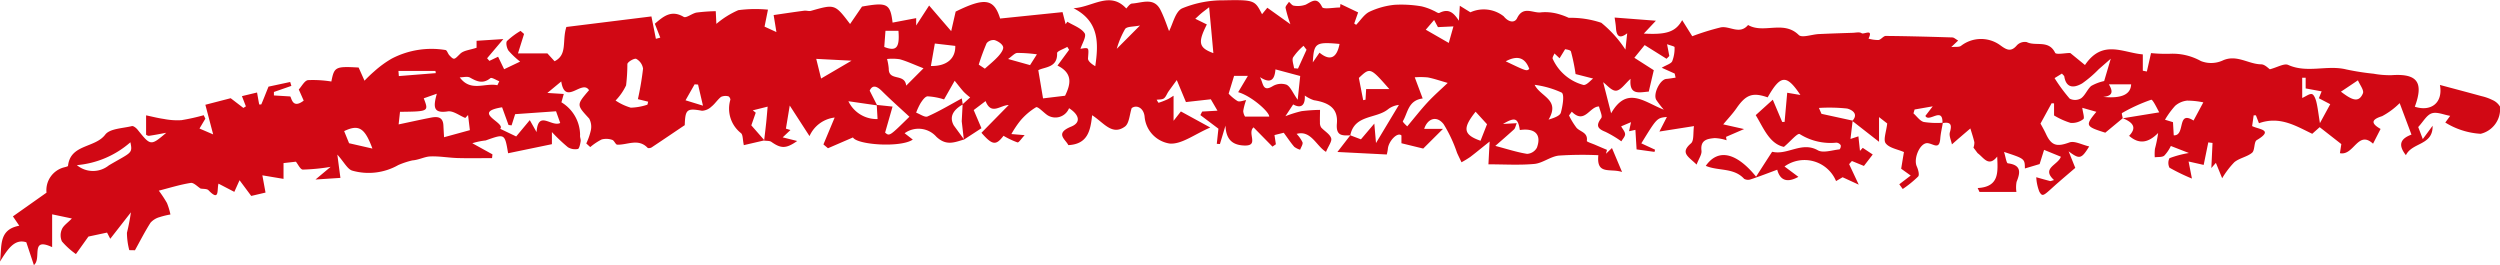 <svg xmlns="http://www.w3.org/2000/svg" width="275.494" height="29.215" viewBox="0 0 275.494 29.215">
  <path id="Underline" d="M1218.189,492.117l-1.924,1.594c-2.186-.687-2.24-.785-.981-2.3l-1.555-.442c.06.505.277,1.125.116,1.245a2.012,2.012,0,0,1-1.4.418,8.017,8.017,0,0,1-1.826-.822v-1.329l-.269-.014-1.225,2.24c.1.184.37.649.6,1.136.612,1.332,1.225,1.437,2.584.943.566-.207,1.378.257,2.183.441-.874,1.411-1.071,1.43-2.269.536l.735,1.826c-.876.756-1.711,1.45-2.513,2.178-1.023.931-1.113,1-1.445.447a5.01,5.01,0,0,1-.342-1.594c.507.142,1.012.291,1.522.419.084.021.191-.043.439-.107-1.45-1.318.447-1.653.749-2.573l-1.849-.756-.491,1.567-1.623.484c-.011-1.072-.011-1.072-2.3-1.822.179.556.26,1.234.424,1.255,1.471.185,1.4.975.961,2.039a3.346,3.346,0,0,0-.018,1.113h-4.07l-.2-.429c2.422-.13,2.219-1.791,2.152-3.466-.954,1.2-1.486.109-2.157-.378l-.459-.612a1.629,1.629,0,0,0,.1-.588c-.117-.514-.289-1.015-.441-1.522-.381.326-.765.651-1.142.978-.306.257-.594.519-.891.778-.086-.449-.338-.946-.224-1.335.253-.856.081-1.176-.818-1.006.066-1.892-1.5-.014-1.883-.8l.81-1.052-2,.349-.124.426c.377.329.707.837,1.141.949a9.334,9.334,0,0,0,2.1.083c-.1.585-.24,1.166-.287,1.756-.1,1.24-.7.6-1.346.5-.85-.141-1.644,1.669-1.242,2.555.153.34.317.928.153,1.113a12.034,12.034,0,0,1-1.7,1.378l-.38-.521,1.258-.961-1.05-.752c.11-.672.205-1.261.306-1.837-.695-.306-1.6-.435-2.007-.958-.3-.387.066-1.281.161-2.194l-.9-.7v2.722l-2.944-2.3c.822-.894-.306-1.316-.594-1.367a18.417,18.417,0,0,0-3.087-.064l.283.649,3.435.749c-.077.649-.153,1.3-.239,2.019l.874-.288c.058.55.115,1.072.172,1.6l.306-.332,1.1.733-.971,1.261-1.324-.543-.306.344,1.059,2.262-1.777-.817-.723.423a3.769,3.769,0,0,0-5.681-1.609l1.531,1.142c-1.258.7-2.027.372-2.333-.787-.96.355-1.923.732-2.908,1.058a.881.881,0,0,1-.741-.055c-1.143-1.254-2.852-.839-4.225-1.428,1.448-2.06,3.521-1.3,5.544,1.191.588-.918,1.14-1.777,1.7-2.639.027-.043.08-.11.106-.1,1.667.393,3.228-1.171,5-.167.594.335,1.587-.023,2.394-.1a.555.555,0,0,0,.127-.459.612.612,0,0,0-.481-.282,6.371,6.371,0,0,1-4.043-.949c-.256-.119-.994.79-1.737,1.416-1.612-.347-2.261-2.126-3.106-3.5l1.881-1.7,1.035,2.449h.266l.288-3.215,1.454.245c-1.538-2.3-2.189-2.227-3.608.263-1.659-.58-2.394-.306-3.432,1.194-.43.621-.96,1.174-1.465,1.782l2.3.517-1.99.86.06.375a4.791,4.791,0,0,0-1.31-.24c-.793.075-1.6.187-1.456,1.39.051.418-.3.883-.536,1.531-.888-.879-1.861-1.281-.62-2.342.348-.3.217-1.151.329-1.9l-3.809.6.825-1.609c-1.1.112-1.1.112-2.818,2.909l1.512.7-.057.242-1.978-.274c-.043-.7-.086-1.434-.13-2.155l-.7.153c.067-.306.121-.562.216-1l-1.085.459c.153.3.424.574.433.862.008.259-.263.527-.412.791a12.266,12.266,0,0,0-1.762-1.05c-.865-.344-1.062-.687-.459-1.5.173-.228-.141-.824-.24-1.29-1.044-.012-1.583,2-3,.574l-.306.416a7.863,7.863,0,0,0,.833,1.364c.412.448,1.269.505,1.13,1.442-.015.1.612.294.934.436.427.187.857.366,1.286.548l-.112.429.661-.631,1.113,2.642c-1.29-.436-2.849.375-2.613-1.851a38.911,38.911,0,0,0-4.358.043c-.918.1-1.771.827-2.687.918-1.649.153-3.323.044-5.068.044.047-.909.073-1.41.132-2.512-.918.732-1.514,1.225-2.135,1.7a10.793,10.793,0,0,1-.963.586c-.165-.346-.335-.69-.493-1.041a15.258,15.258,0,0,0-1.476-3.156c-.776-1-1.785-.612-2.143.517h2.07l-2.178,2.169-2.4-.586v-.857c-.432-.426-1.448.644-1.5,1.514a4.9,4.9,0,0,1-.116.582l-5.44-.276,1.422-1.837,1.171.444,1.474-1.736.187,2.143,2.523-4.2a2.344,2.344,0,0,0-1.225.5c-1.318,1.039-3.674.565-4.133,2.85-.9.037-1.594.075-1.476-1.3.136-1.584-.756-2.289-2.536-2.569a3.853,3.853,0,0,1-1-.514c.064,1.189-.508,1.421-1.28.977l-.857,1.3a13.008,13.008,0,0,1,1.774-.557,18.365,18.365,0,0,1,2.041-.139c0,.459-.023.918-.009,1.387a.931.931,0,0,0,.135.549c.363.409.948.716,1.1,1.179.115.343-.306.866-.566,1.511-1.071-.641-1.653-2.425-3.238-1.981a3.609,3.609,0,0,1,.646.919c.075.219-.162.546-.259.824a1.961,1.961,0,0,1-.646-.318c-.366-.415-.67-.883-1.162-1.551l-1.02.254.153,1.015-.374.259-2.085-2.122c-.742.637.675,2.071-1.036,2-1.355-.052-2-.73-2.057-2.194l-.612,2.031-.346-.023c.061-.566.122-1.133.181-1.667l-1.99-1.5.2-.389,1.684-.095-.732-1.257-2.742.306-1.01-2.425c-.429.594-.677.926-.918,1.267-.172.251-.274.585-.5.753-.2.145-.526.109-.8.153.075.115.182.34.219.329a8.017,8.017,0,0,0,.984-.381c.194-.089.372-.219.66-.392V492.4l.807-1.03,3.236,1.771c-1.742.747-3.164,1.88-4.479,1.766a3.27,3.27,0,0,1-2.755-2.965c-.1-.975-.889-1.341-1.425-.938-.236.7-.263,1.684-.749,2.037-1.425,1.021-2.334-.444-3.608-1.254-.182,1.684-.481,3.19-2.624,3.294-.306-.64-1.531-1.294.32-2.042,1.081-.436.918-1.284-.24-2.027a1.618,1.618,0,0,1-2.4.756c-.433-.3-1.032-.967-1.238-.86a7,7,0,0,0-1.756,1.511,10.9,10.9,0,0,0-.961,1.443l1.465.121c-.361.377-.645.836-.79.8a8.908,8.908,0,0,1-1.541-.73c-.825,1.072-1.21,1.072-2.433-.331l3.008-3.062c-.949.018-1.921,1.165-2.552-.433l-1.309.99.853,2-1.939,1.263c-.086-.744-.172-1.486-.234-2.031.04-.749.07-1.31.1-1.872l.83-.752a7.106,7.106,0,0,1-.707-.612c-.355-.4-.675-.828-1-1.225l-1.17,2.057a7.293,7.293,0,0,0-1.82-.341c-.282.026-.568.447-.765.747a6.883,6.883,0,0,0-.491,1.053c.424.153.957.551,1.255.419,1.255-.553,2.44-1.263,3.776-1.99,0,.011.052.337.106.666-.972.553-1.552,1.312-.983,2.319l1.13,1.543c-1.05.306-1.953.739-3.054-.3a2.622,2.622,0,0,0-3.5-.39l.9.7c-1.335.918-6.143.58-6.592-.237l-2.755,1.191-.5-.421,1.238-2.962a3.475,3.475,0,0,0-2.772,2.045l-2.178-3.368-.422,2.546.5.153-.857.807,1.6.4c-1.225.865-1.783.848-2.843.1-.2-.142-.531-.1-.8-.145.077-.646.153-1.287.222-1.932.063-.6.11-1.206.164-1.809l-1.636.409.325.259-.487,1.395,1.447,1.653-2.273.528c-.135-.612-.089-1.151-.321-1.329a3.429,3.429,0,0,1-1.162-3.674c.018-.116-.13-.364-.225-.377a1.209,1.209,0,0,0-.8.061c-.393.306-.667.765-1.058,1.072a1.622,1.622,0,0,1-1.039.459c-1.666-.3-1.851-.174-1.906,1.6l.047-.047c-1.234.831-2.463,1.667-3.7,2.486-.113.075-.375.11-.439.043-1.03-1.072-2.221-.306-3.343-.344-.187,0-.335-.468-.554-.53a2,2,0,0,0-1.166-.046,6.376,6.376,0,0,0-1.258.84l-.438-.4a6.916,6.916,0,0,0,.493-1.4,1.893,1.893,0,0,0-.17-1.339c-1.395-1.52-1.425-1.492-.019-3.13-.765-1.237-2.638,1.783-3.062-.964l-1.531,1.267,1.809.113-.259.919a4.237,4.237,0,0,1,2.057,3.616c-.037.219.1.468.063.689-.051.306-.153.807-.306.837a1.54,1.54,0,0,1-1.1-.193,19.2,19.2,0,0,1-1.762-1.67v1.335l-4.827,1c-.369-2.186-.36-2.163-2.474-1.41a7.55,7.55,0,0,0-1.47.306l2.22,1.225-.046.416c-1.269,0-2.538.028-3.8-.009-1.013-.029-2.028-.225-3.034-.176-.612.031-1.225.381-1.947.436a9.04,9.04,0,0,0-1.547.511,6.61,6.61,0,0,1-5.062.62c-.542-.153-.906-.935-1.658-1.77.122.918.2,1.543.34,2.566l-2.748.179,1.666-1.393a22.271,22.271,0,0,1-3.062.3c-.283-.011-.543-.612-.765-.871l-1.361.153V498.8l-2.333-.39c.118.638.222,1.2.349,1.9l-1.575.37-1.287-1.731-.577,1.283-1.744-.908c-.187.654.153,2.033-1.1.729-.173-.179-.582-.132-.88-.188l.038.02c-.374-.228-.784-.69-1.115-.64-1.163.182-2.3.54-3.521.853a13.152,13.152,0,0,1,.9,1.364,7.287,7.287,0,0,1,.383,1.264,8.3,8.3,0,0,0-1.192.289,2.106,2.106,0,0,0-1,.612c-.626.978-1.153,2.022-1.718,3.04l-.625-.012a7.743,7.743,0,0,1-.259-1.913,22.493,22.493,0,0,0,.438-2.256l-2.275,2.916-.354-.683-2.053.438-1.378,1.93a8.474,8.474,0,0,1-1.545-1.4,1.656,1.656,0,0,1,0-1.336c.167-.4.612-.686,1.1-1.185l-2.175-.459v3.616c-2.469-1.147-1.107,1.241-2.011,1.981l-.836-2.517c-1.338-.433-2.1.854-2.908,2.134.257-1.609-.233-3.521,2.134-3.957l-.7-1.03,3.7-2.613a2.6,2.6,0,0,1,1.978-2.8c.141-.037.386-.092.393-.153.259-2.412,2.964-1.944,4.1-3.443.51-.674,1.918-.687,2.935-.94.167-.041.459.191.612.372,1.462,1.817,1.457,1.822,3.179.364-.643.118-1.267.243-1.9.335-.127.018-.272-.093-.323-.113V491.8c.631.13,1.3.306,1.97.4a7.653,7.653,0,0,0,1.918.132,22.047,22.047,0,0,0,2.461-.547l.182.381-.646,1.087,1.506.648-.859-3.267,2.789-.722,1.4,1.072.277-.174-.436-1.127,1.666-.4c.086.475.153.894.237,1.315.081,0,.222.017.236-.017.222-.517.427-1.044.788-1.944l2.391-.513.129.43-1.923.67v.383l1.8.11c.153.171.243,1.413,1.482.459l-.543-1.225c.326-.351.635-.983,1.018-1.032a12.662,12.662,0,0,1,2.573.153c.317-1.62.445-1.684,3.006-1.541l.646,1.451a14.4,14.4,0,0,1,1.072-1.026,11.514,11.514,0,0,1,1.915-1.4,9.465,9.465,0,0,1,5.941-.954c.167.028.257.4.422.577.545.58.539.476,1.2-.168.378-.37,1.072-.413,1.8-.661v-.765l2.951-.191-1.791,2.117.252.288.961-.459.664,1.378,1.762-.84a8.907,8.907,0,0,1-1.272-1.2c-.2-.273-.329-.886-.171-1.072a8.233,8.233,0,0,1,1.491-1.113l.386.337-.67,2.143h3.242l.79.866c1.457-.736.8-2.2,1.3-3.778l9.373-1.162.493,2.466.484-.129-.6-1.531c.935-.8,1.806-1.568,3.181-.755.277.164.918-.387,1.418-.476a19.369,19.369,0,0,1,2.114-.153l.067,1.4a9.693,9.693,0,0,1,2.416-1.511,14.439,14.439,0,0,1,3.27-.058l-.376,1.872,1.307.6c-.109-.68-.178-1.107-.306-1.875,1.151-.167,2.255-.335,3.368-.481.245-.032.519.078.749.014,2.631-.749,2.63-.753,4.307,1.453l1.315-1.921c2.755-.488,3.114-.343,3.368,1.766l2.6-.493v.811l1.427-2.2,2.432,2.823.493-2.155c3.215-1.584,4.224-1.427,4.9.765l6.878-.706.341,1.33.188-.272c.661.407,1.518.683,1.906,1.271.227.344-.3,1.183-.459,1.714.977-.164.918-.167.83,1.052-.023.306.412.637.8.863.374-2.547.436-4.947-2.4-6.389,2.083-.107,4.015-1.93,5.817.029.136-.122.377-.528.641-.545,1.1-.066,2.408-.729,3.133.712.433.86.729,1.791.942,2.325.416-.778.69-2.16,1.443-2.506a11.717,11.717,0,0,1,4.562-.885c3.452-.075,3.453.015,4.24,1.531l.582-.712,2.543,1.816a13.81,13.81,0,0,1-.533-1.8c-.031-.2.242-.442.375-.666.179.153.349.409.539.422a2.58,2.58,0,0,0,1.315-.116c.712-.37,1.24-.88,1.806.275.133.271,1.286.04,1.97.04.015-.129.029-.257.044-.386l1.947.928-.43,1.225.211.145c.485-.494.886-1.162,1.473-1.444a8.464,8.464,0,0,1,2.783-.765,13.283,13.283,0,0,1,2.93.167,6.153,6.153,0,0,1,1.346.482c.219.084.5.317.638.248,1.022-.52,1.566-.04,2.155.859.031-.5.063-1.006.1-1.65l1.166.721a3.561,3.561,0,0,1,3.674.445c.525.655,1.2.765,1.473.2.684-1.416,1.779-.5,2.657-.641a5.256,5.256,0,0,1,1.824.165,7.44,7.44,0,0,1,1.21.441,10.5,10.5,0,0,1,3.586.545,12.813,12.813,0,0,1,2.661,2.958c.086-.8.139-1.289.195-1.8-.853.661-1.185.317-1.241-.612-.023-.377-.095-.75-.144-1.122l4.548.349-1.333,1.419c2.458.136,3.5-.164,4.228-1.483l1.11,1.773a27.314,27.314,0,0,1,3.143-.975c.978-.191,2.083.847,3.008-.262,1.713,1,3.906-.556,5.583,1.1.354.351,1.445-.061,2.2-.1,1.254-.058,2.509-.1,3.763-.139.329-.011.744-.115.964.041.253.179,1.321-.56.765.6a3.943,3.943,0,0,0,1.095.153c.285-.04.539-.45.805-.449,2.449.02,4.889.089,7.332.165.181,0,.355.182.645.341l-.765.721c.47-.049.851.024,1.072-.13a3.594,3.594,0,0,1,4.373-.041c.678.494,1.157.733,1.8-.034a1.213,1.213,0,0,1,1.081-.344c.983.495,2.414-.286,3.124,1.179.124.256,1.362-.029,1.684.035l1.606,1.313c1.941-2.873,4.193-1.344,6.373-1.173v1.8l.447.086.459-2.027a16.542,16.542,0,0,0,2.035.075,6.41,6.41,0,0,1,3.459.8,3.073,3.073,0,0,0,2.366-.044c1.563-.736,2.843.387,4.271.406.409,0,.813.459.964.546.83-.216,1.575-.68,2.022-.479,2.094.941,4.286-.021,6.382.493a28.3,28.3,0,0,0,3.026.474,9.956,9.956,0,0,0,1.979.162c2.829-.2,3.567.776,2.564,3.476,1.783.577,3.132-.427,2.768-2.4,1.613.432,3.1.825,4.592,1.235a5.56,5.56,0,0,1,1.2.427,1.77,1.77,0,0,1,.827.727,2.8,2.8,0,0,1-2.128,2.994,8.29,8.29,0,0,1-3.9-1.241l.537-.736c-.7-.118-1.45-.467-2.022-.28s-.943.919-1.5,1.512l.505,1.327,1.081-1.466c.054,2.186-2.244,1.8-2.941,3.239-.954-1.206-.519-1.845.612-2.267l-1.3-3.467a8.263,8.263,0,0,1-1.937,1.437c-1.32.409-1.137.85-.167,1.407l-.831,1.627c-1.666-1.545-2.114,1.367-3.648,1.042l.153-1-2.386-1.865-.818.73c-1.77-.84-3.55-1.99-5.872-1.163l-.337-.874h-.246l-.17,1.189c.742.377,2.449.392.511,1.545-.329.2-.187,1.113-.517,1.393-.551.459-1.4.58-1.956,1.044a9.354,9.354,0,0,0-1.339,1.765l-.693-1.695-.5.571q.064-1.378.13-2.766l-.467-.06-.508,2.481-1.663-.377.367,1.881a21.834,21.834,0,0,1-2.475-1.2,1.188,1.188,0,0,1,0-1.044,11.239,11.239,0,0,1,2.143-.571l-1.99-.776a4.081,4.081,0,0,1-.732,1.072c-.248.188-.686.125-1.039.174a4.94,4.94,0,0,1,.02-.938,14.192,14.192,0,0,0,.35-1.739c-1.071,1.084-2.111,1.3-3.247.269l.04.054c.8-.833.6-1.416-.677-1.946l4.009-.651c-.165-.268-.707-1.445-.889-1.391a18.576,18.576,0,0,0-3.214,1.467C1218.042,491.569,1218.156,491.917,1218.189,492.117Zm-137.31-1.468,1.745.185-.821,2.869c.484.409.484.409,2.679-1.75-1.018-.945-2.054-1.86-3.031-2.832-.628-.623-1.071-.654-1.347-.043l.823,1.624-3.17-.459a3.453,3.453,0,0,0,3.215,1.966c-.023-.5-.063-1.033-.087-1.561Zm83.489-5.192,2.143,1.369-.554,2.357c-1.024.073-2.183.459-2.005-1.408-.612.537-1.071,1.269-1.595,1.307-.491.037-1.035-.652-1.425-.931l.877,3.424c1.753-3.062,3.651-1.234,5.806-.4a11.2,11.2,0,0,1-.837-1.088c-.361-.655.424-2.238,1.107-2.3.344-.029.686-.093,1.029-.142l-.1-.449-1.428-.641c.547-.323,1.026-.441,1.157-.721a3.935,3.935,0,0,0,.257-1.549c0-.089-.469-.188-.827-.325l.248,1.3-.306.306-2.411-1.509ZM1032.4,489.416l-1.437.507c.56,1.45.56,1.45-2.616,1.488l-.153,1.387c1.225-.257,2.368-.514,3.521-.739.706-.138,1.365-.139,1.413.851.028.565.063,1.128.073,1.3l2.844-.779-.2-1.667-.306.323c-.646-.26-1.338-.814-1.93-.723-1.667.259-1.58-.569-1.206-1.95Zm69.681-4.842-.2-.32c-.393.23-1.133.475-1.125.687.066,1.635-1.378,1.506-2.071,1.883l.522,3.106,2.429-.292c.557-1.156.964-2.438-.837-3.323ZM1046,492.636l-.459-1.284-4.505.317-.393,1.235-.338-.04-.709-1.952c-3.45.557.445,1.7-.208,2.37l1.76.845,1.5-1.8.747,1.32c.178-2.489,1.641-.513,2.61-1.006Zm8.562-2.619a32.673,32.673,0,0,0,.568-3.368,1.478,1.478,0,0,0-.749-1.072c-.188-.1-.927.306-.98.565a19.635,19.635,0,0,1-.142,2.356,6.189,6.189,0,0,1-1.157,1.669,6,6,0,0,0,1.675.787,6.328,6.328,0,0,0,1.816-.323c.041-.009.052-.164.1-.337Zm97.187,3.4c-.208-1.316-.511-1.46-1.854-.67l1.514-.084c-.139.334-.167.559-.294.677-.669.612-1.362,1.209-2.067,1.826,1.284.338,2.38.7,3.506.879a1.318,1.318,0,0,0,1.071-.672c.54-1.437-.178-2.2-1.869-1.955Zm-7.96-5.194c-.844-.24-1.5-.471-2.166-.6a8.331,8.331,0,0,0-1.454-.015l.874,2.333c-1.61.207-1.627,1.578-2.183,2.5-.055.09.406.491.479.577.831-.99,1.5-1.851,2.235-2.644s1.546-1.491,2.225-2.146Zm73.079-2.665-1.329,1.162a12.669,12.669,0,0,1-1.82,1.558c-1.128.654-1.8.335-1.972-.765-.012-.075-.109-.138-.259-.317l-.813.5a18.034,18.034,0,0,0,1.67,2.266,1.311,1.311,0,0,0,1.249-.038c.459-.332.68-.975,1.113-1.359a5.014,5.014,0,0,1,1.434-.544Zm10.2,4.811a8.819,8.819,0,0,0-1.8-.191,2.383,2.383,0,0,0-1.306.574,9.381,9.381,0,0,0-1.119,1.531l.882.269c.031.527.057,1,.083,1.453,1.335.055.306-2.814,2.182-1.632Zm-105.288-2.918h-1.52l-.6,1.961a4.747,4.747,0,0,0,.981.814c.239.119.626-.063.947-.109a6.448,6.448,0,0,0-.321,1.208,1.338,1.338,0,0,0,.2.612h2.665c.038-.487-1.93-2.264-3.423-2.69Zm36.112-.2a20.367,20.367,0,0,0-.511-2.489c-.063-.187-.563-.225-.64-.253l-.612,1-.566-.528c-.08.213-.23.406-.2.569a5.168,5.168,0,0,0,3.426,2.908c.369-.014.719-.482,1.038-.713Zm-71.856-.637c-1.113-.433-1.844-.781-2.613-.995a5.492,5.492,0,0,0-1.405-.028,5.77,5.77,0,0,1,.188,1.072c-.017,1.422,1.767.459,1.921,1.864Zm-93.293,10.676a2.776,2.776,0,0,0,3.521.021c2.46-1.447,2.641-1.275,2.373-2.544a10.282,10.282,0,0,1-5.893,2.519Zm160.641-8.845c.651,1.32,2.846,1.613,1.531,3.827.643-.2,1.258-.419,1.356-.778.2-.721.412-1.99.089-2.2a10.3,10.3,0,0,0-2.975-.857Zm-16.016.459c-2.111-2.4-2.111-2.4-3.357-1.225l.476,2.449.257-.052c.023-.369.044-.736.07-1.173Zm-10.1,1.188.279-2.628-2.728-.729c-.089,1.134-.508,1.629-1.711.853.392.666.268,1.7,1.425.986a1.837,1.837,0,0,1,1.5-.153c.427.2.645.822,1.239,1.669Zm-35.148-3.882.678.448c.494-.45,1.022-.868,1.469-1.359.266-.291.612-.752.543-1.039-.08-.32-.565-.635-.935-.75a.973.973,0,0,0-.882.337,23.715,23.715,0,0,0-.869,2.36Zm-5.271.153c1.742.035,2.728-.819,2.687-2.217l-2.252-.26Zm30.657-6.475c-.412.32-.634.482-.845.658s-.4.361-.677.612l1.275.626c-1.006,1.99-.908,2.566.718,3.161-.148-1.667-.294-3.21-.467-5.067Zm30.628,12.891-1.258-1.378c-1.453,1.817-1.369,2.532.542,3.2Zm89.832-2.893c.433-.19.8-.493,1.072-.426.224.055.407.537.487.86.153.628.221,1.275.392,2.338l1.137-2.085-1.254-.658.306-.756-1.76-.325v-1.176h-.384Zm-212.66,5.575c-.845-2.3-1.511-2.691-3.114-1.923l.542,1.335Zm49.444-7.718,3.355-1.966-3.891-.2Zm57.122-3.812c-2.625-.239-2.823-.116-2.937,2.033l.739-1.072c1.151.957,1.912.6,2.208-.961Zm84.167,5.837c2.076.208,3.034-.306,3.074-1.385h-2.449c.272.5.7,1.258-.622,1.385Zm26.193-.574c1.071.8,1.933,1.358,2.423.184.144-.343-.348-.952-.548-1.439Zm-97.8-7.195-1.708.08-.422-.787-.918,1.072,2.534,1.457Zm-105.356,6.486.213-.441c-.337-.124-.84-.459-.983-.34-.808.655-1.477.375-2.243-.063-.289-.165-.75-.026-1.133-.026,1.212,1.649,2.781.569,4.148.868Zm42.768-6c-.031.4-.078,1.044-.133,1.78,1.326.52,1.716.09,1.563-1.78Zm-49.553,4.664-.04-.242h-4.075l.043.566Zm28.9,1.26-.38-.028-1,1.762,1.921.591Zm36.586-2.143.755-1.191a16.231,16.231,0,0,0-2.16-.153c-.294.015-.571.36-1.016.667Zm52.414-.421c2.3,1.1,2.3,1.1,2.6.839-.493-1.326-1.375-1.488-2.593-.839Zm-42.872-1.364,2.573-2.582c-.726.153-1.418.089-1.64.383a9.774,9.774,0,0,0-.925,2.2Zm20.926.09-.331-.435a6.483,6.483,0,0,0-1.151,1.274c-.153.3.058.791.107,1.2l.432.038Z" transform="translate(-984.267 -479.089)" fill="#d10814"/>
</svg>
